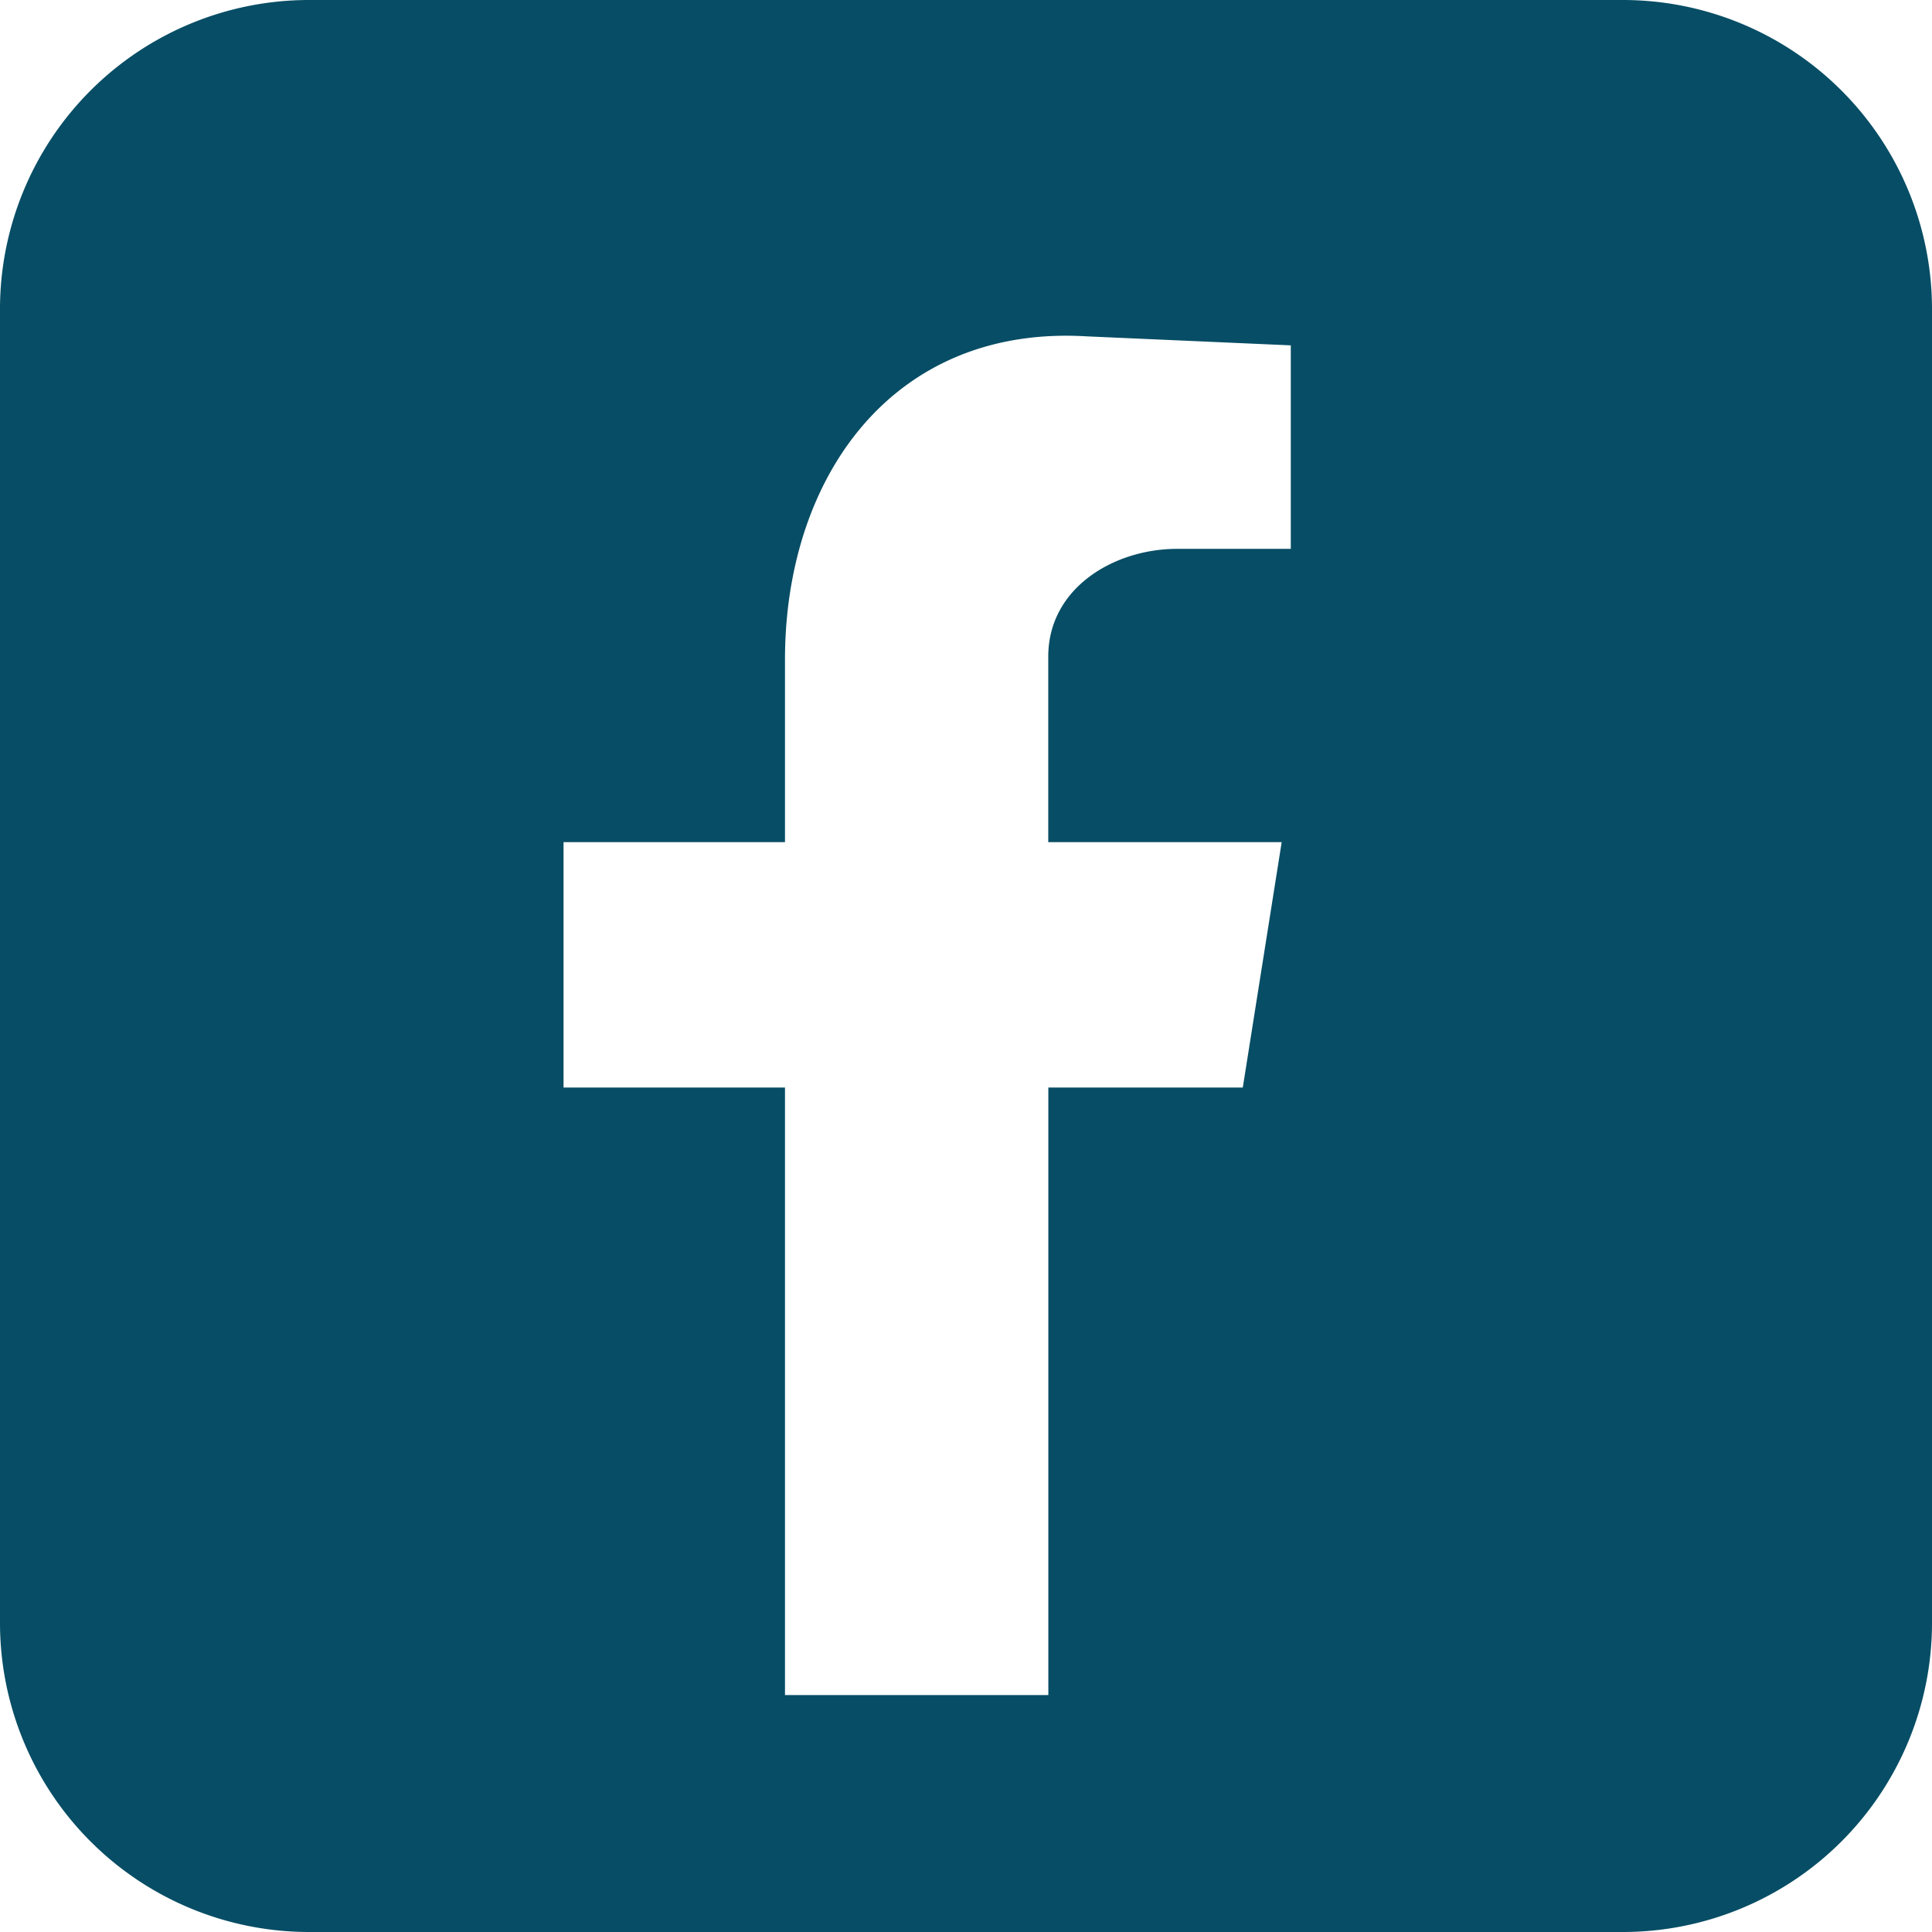 <svg id="Layer_1" data-name="Layer 1" xmlns="http://www.w3.org/2000/svg" viewBox="0 0 450 450"><path d="M378.21,0H71.79A72,72,0,0,0,0,71.79V378.21A72,72,0,0,0,71.79,450H378.21A72,72,0,0,0,450,378.21V71.79A72,72,0,0,0,378.21,0ZM300.65,127.84H274.16c-14.64,0-30,9.07-30,25.1v43.21h54.37l-9.06,57.16H244.18v141.5H182.84V253.31H131.26V196.15h51.58V153.63c0-42.52,25.1-78.06,70.41-75.28l47.4,2.09Z" style="fill:#074d65;fill-rule:evenodd"/></svg>